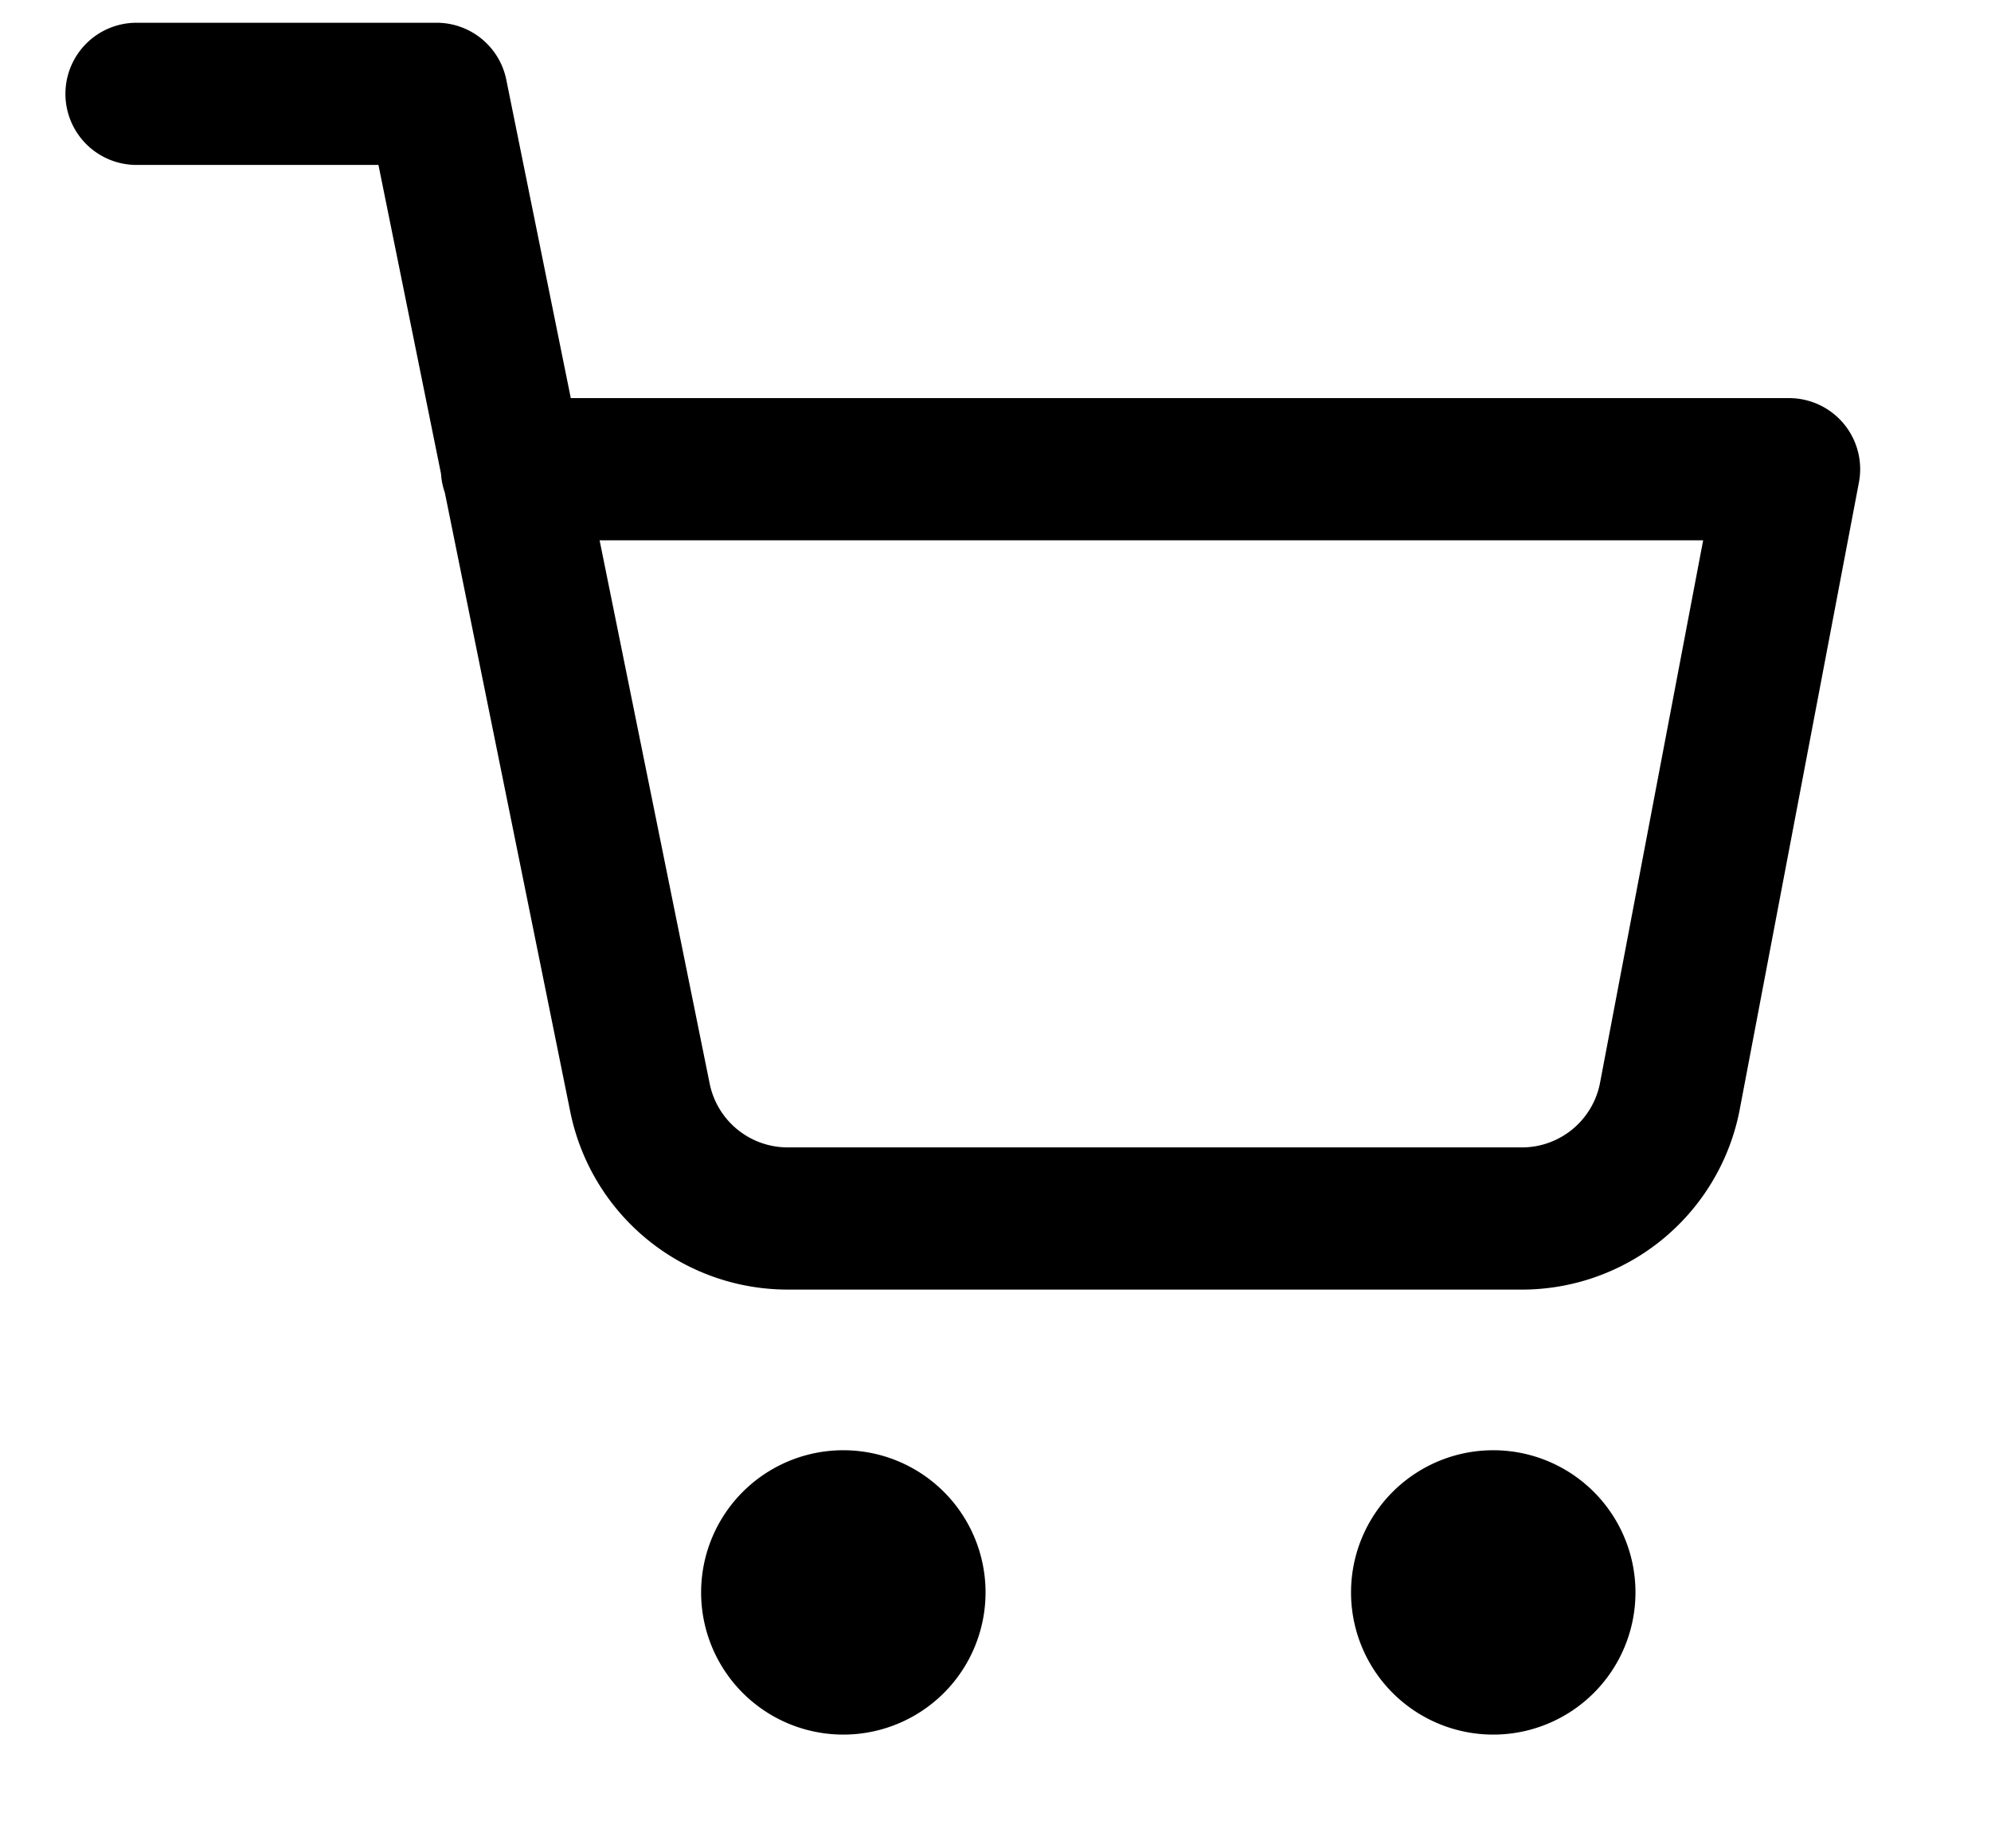 <svg xmlns="http://www.w3.org/2000/svg" width="14" height="13" fill="none" stroke="currentColor"><path stroke-linecap="round" stroke-linejoin="round" d="M10.5 11.7a.5.5 0 1 0 0-1 .5.5 0 0 0 0 1ZM5.93 11.7a.5.5 0 1 0 0-1 .5.5 0 0 0 0 1ZM.96.66h2.11L4.5 7.72a1.06 1.06 0 0 0 1.05.85h5.13a1.06 1.06 0 0 0 1.06-.85l.84-4.42H3.6"/></svg>